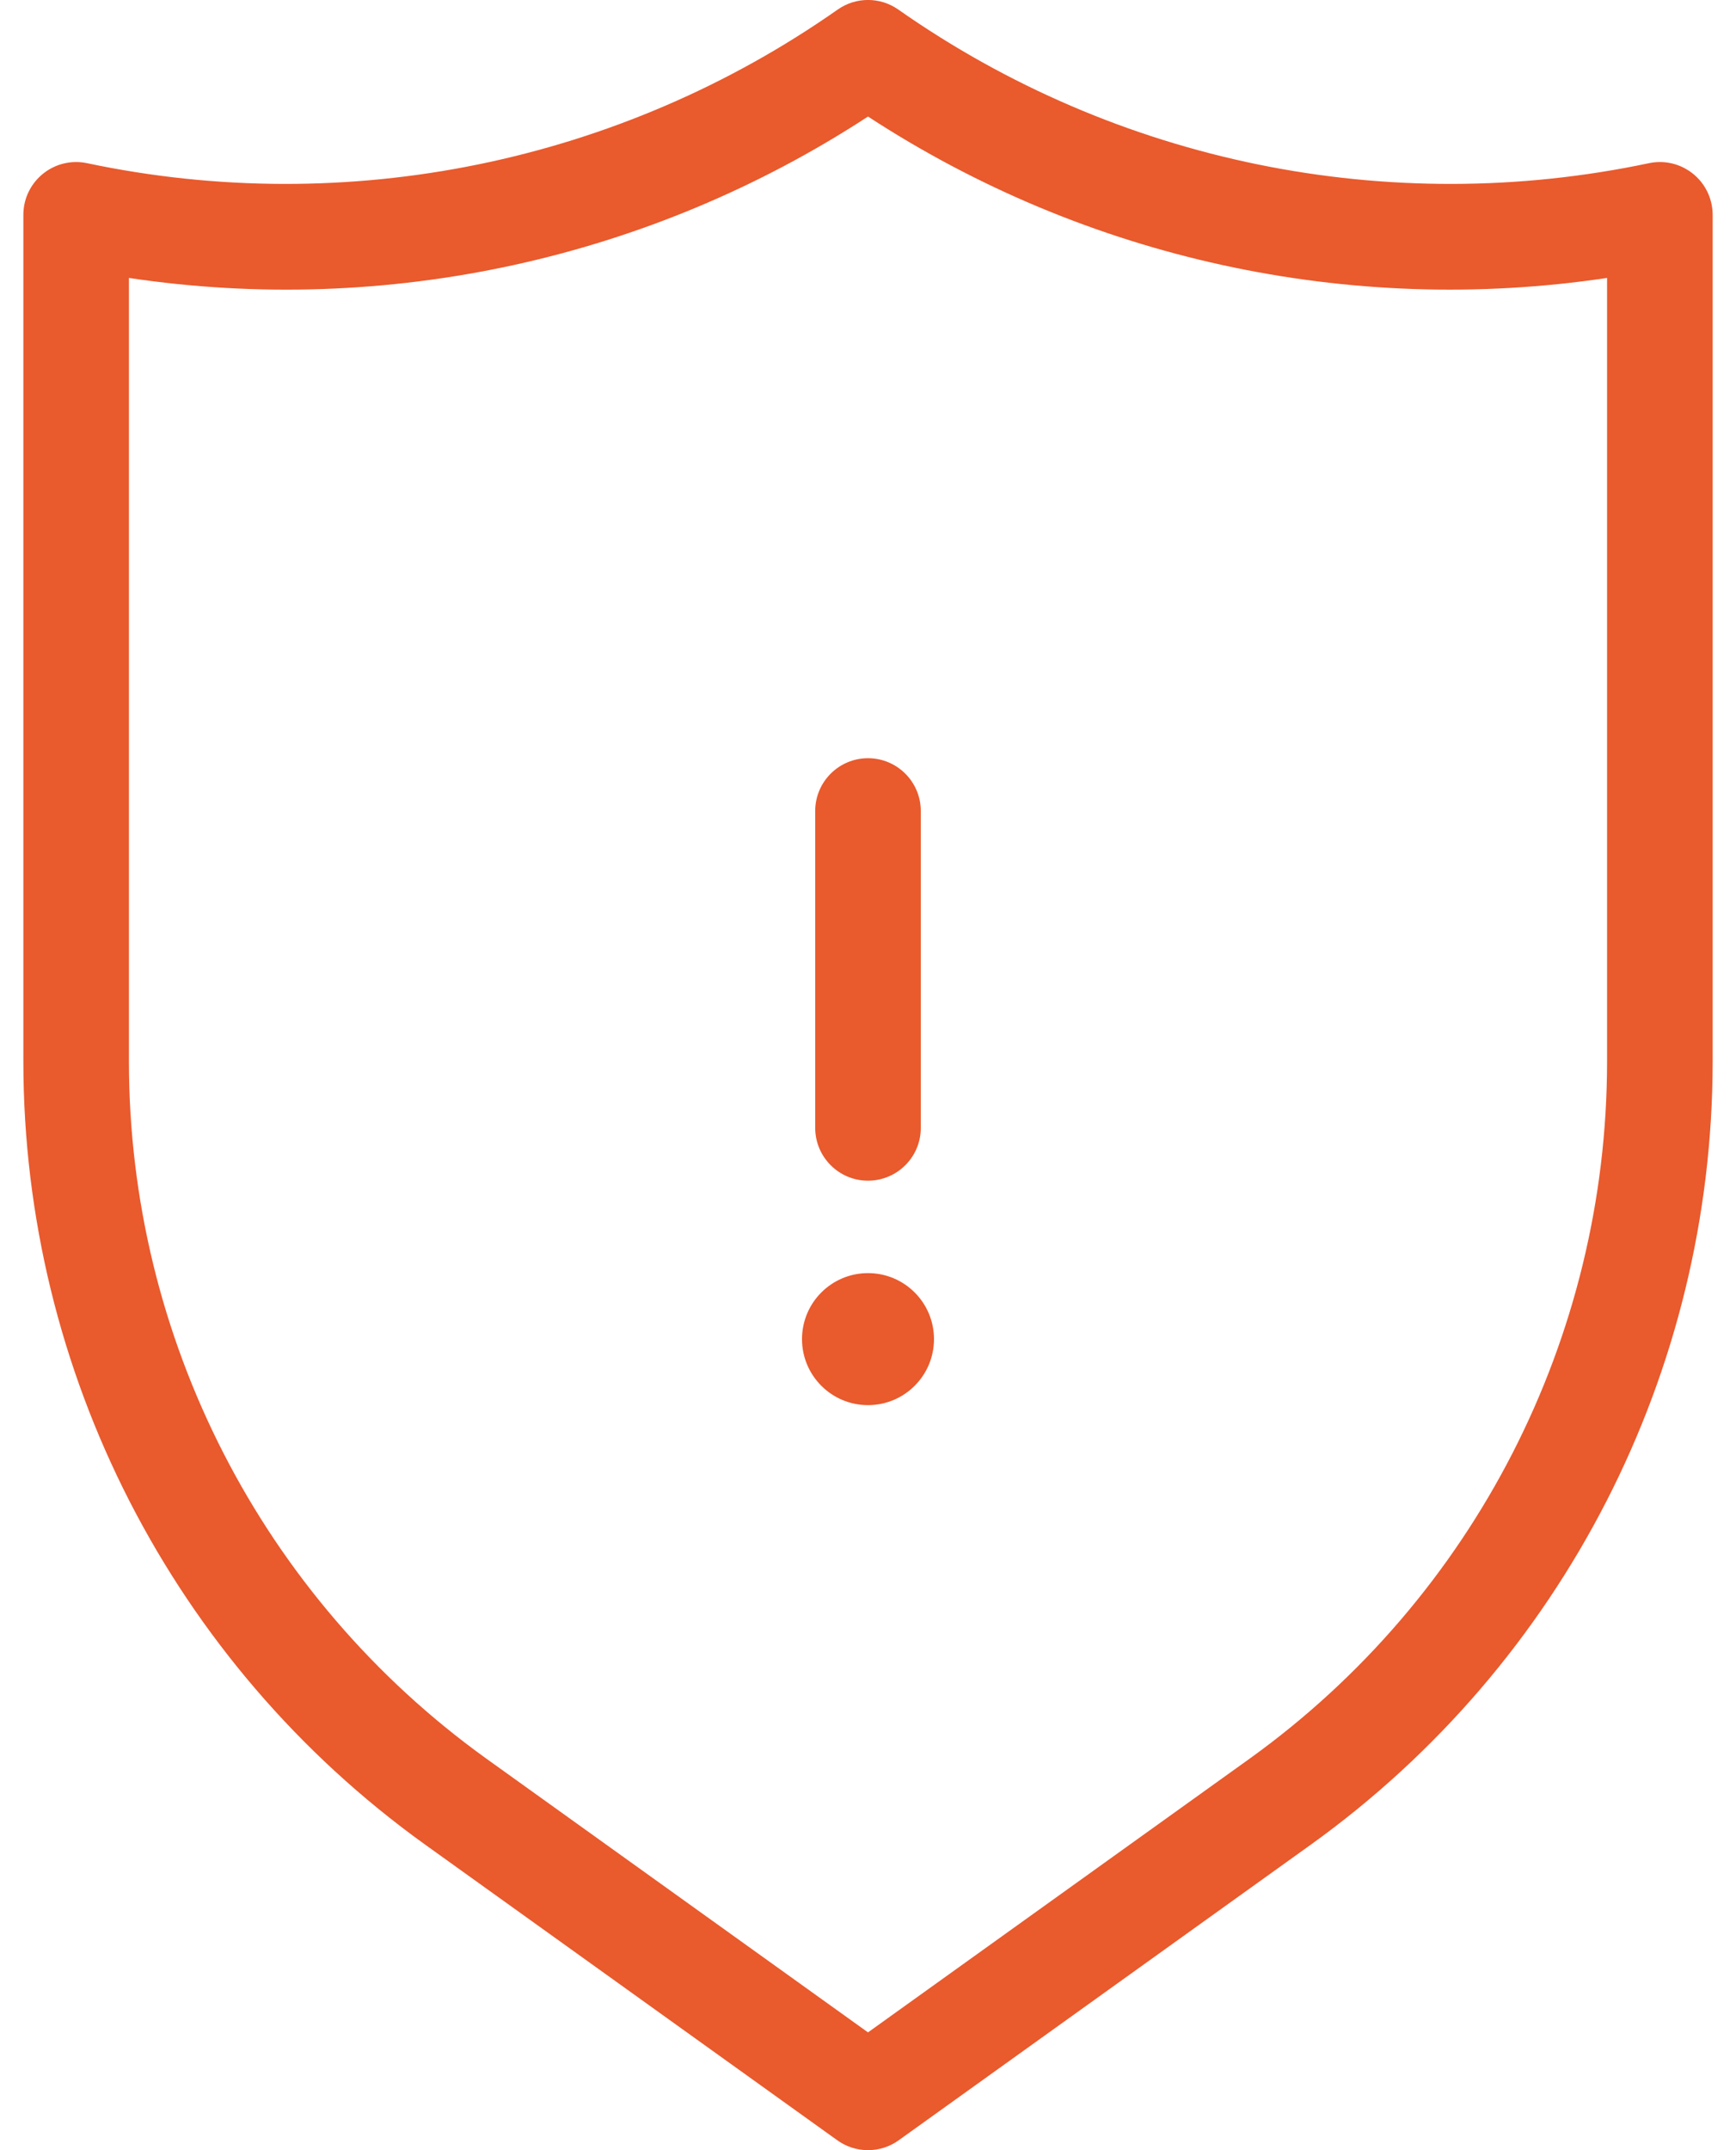 <svg xmlns="http://www.w3.org/2000/svg" width="63" height="78" viewBox="0 0 63 78" fill="none"><path d="M31.5 42.831C32.557 42.831 33.417 41.973 33.416 40.916V29.421C33.416 28.363 32.558 27.505 31.5 27.505C30.442 27.505 29.584 28.363 29.584 29.421V40.916C29.585 41.973 30.443 42.832 31.5 42.831ZM62.112 7.402C61.895 6.366 60.88 5.702 59.844 5.919C50.383 7.917 40.517 5.899 32.6 0.347C31.94 -0.117 31.06 -0.117 30.4 0.347C22.483 5.899 12.617 7.917 3.156 5.919C3.028 5.892 2.897 5.878 2.765 5.878C1.707 5.878 0.848 6.735 0.848 7.793V38.517C0.854 49.767 6.27 60.328 15.403 66.898L30.385 77.641C30.71 77.875 31.1 78.001 31.5 78C31.9 78.001 32.29 77.875 32.615 77.641L47.597 66.898C56.73 60.328 62.146 49.767 62.153 38.517V7.793C62.153 7.662 62.139 7.531 62.112 7.402ZM58.321 38.517C58.317 48.532 53.496 57.935 45.367 63.785L31.5 73.727L17.633 63.785C9.504 57.935 4.683 48.532 4.679 38.517V10.083C14.035 11.481 23.578 9.398 31.5 4.228C39.422 9.397 48.965 11.48 58.321 10.083V38.517ZM31.5 46.184C30.178 46.184 29.105 47.256 29.105 48.579C29.105 49.901 30.178 50.973 31.5 50.973C32.823 50.973 33.895 49.901 33.895 48.579C33.895 47.256 32.823 46.184 31.5 46.184Z" fill="#E95A2D"></path></svg>